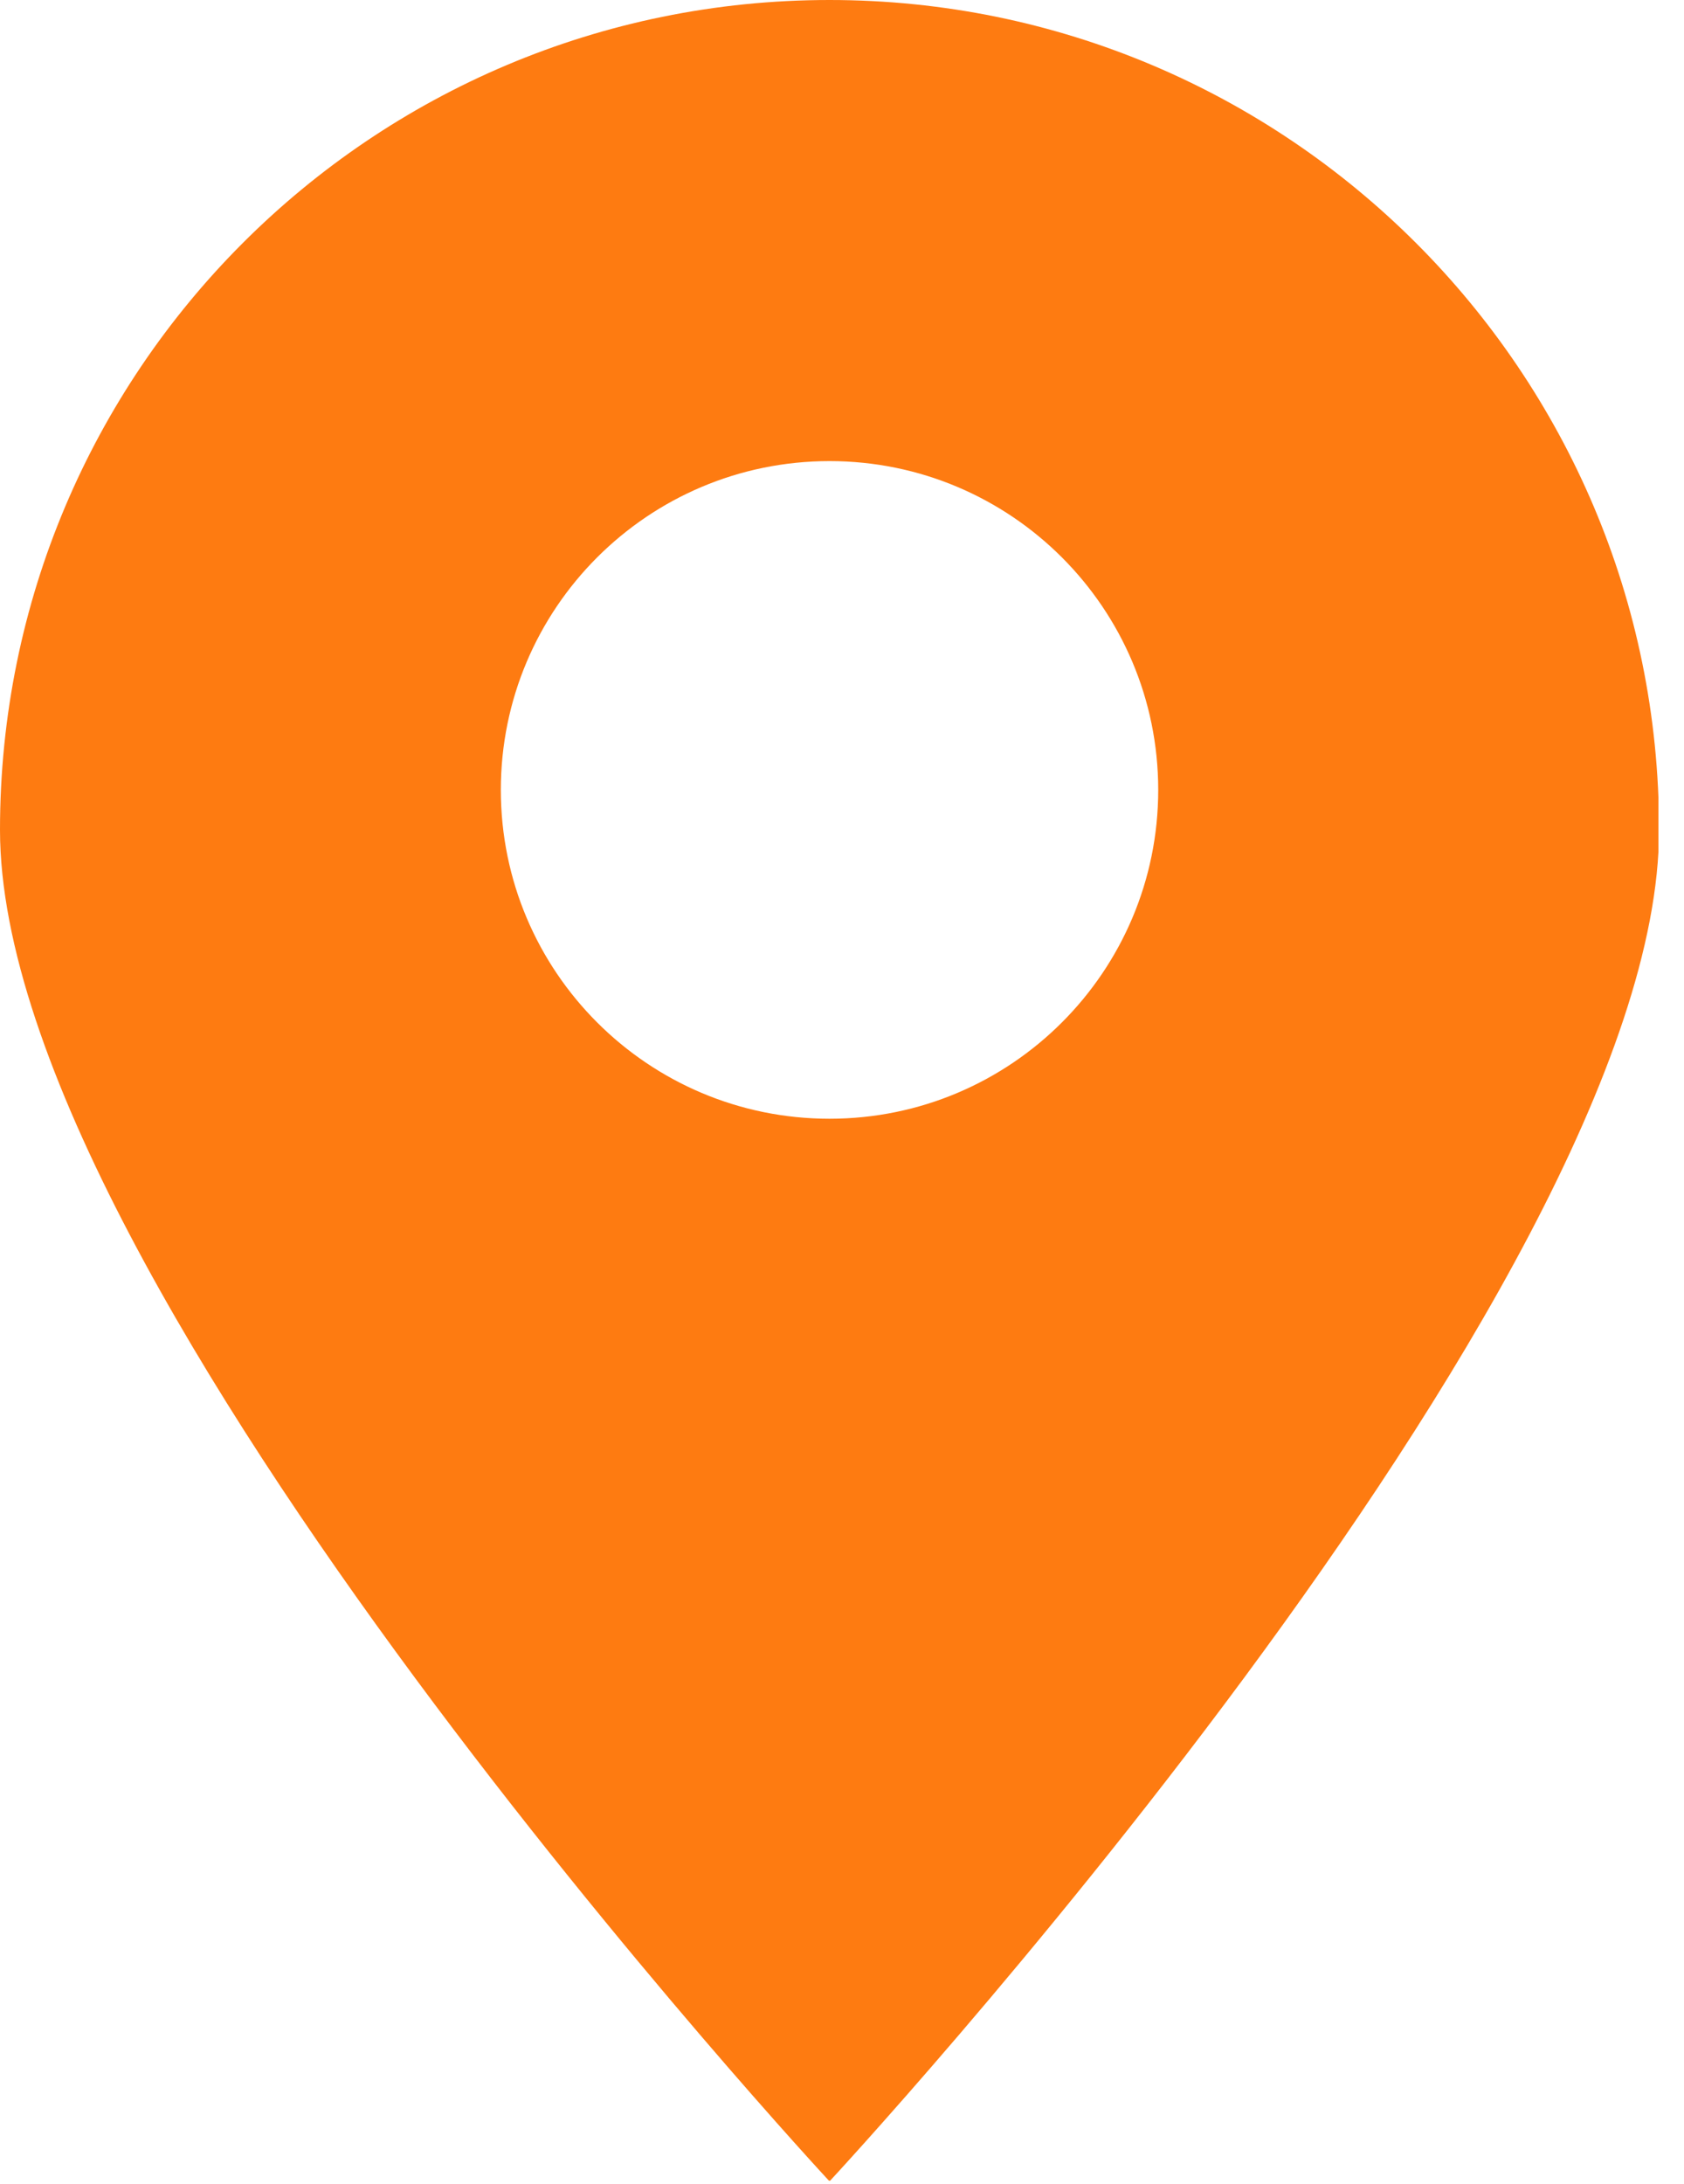 <svg width="27" height="35" viewBox="0 0 27 35" fill="none" xmlns="http://www.w3.org/2000/svg">
<g clip-path="url(#clip0_548_178)">
<path d="M13.3 0C5.95 0 0 5.95 0 13.3C0 20.65 13.3 34.96 13.3 34.96C13.3 34.96 26.6 20.65 26.6 13.3C26.6 5.95 20.64 0 13.3 0ZM13.3 17.93C10.39 17.93 8.03 15.57 8.03 12.66C8.03 9.75 10.39 7.39 13.3 7.39C16.21 7.39 18.57 9.75 18.57 12.66C18.57 15.57 16.21 17.93 13.3 17.93Z" fill="#FE7B11"/>
</g>
<defs>
<clipPath id="clip0_548_178">
<rect width="26.59" height="34.95" fill="white"/>
</clipPath>
</defs>
</svg>
